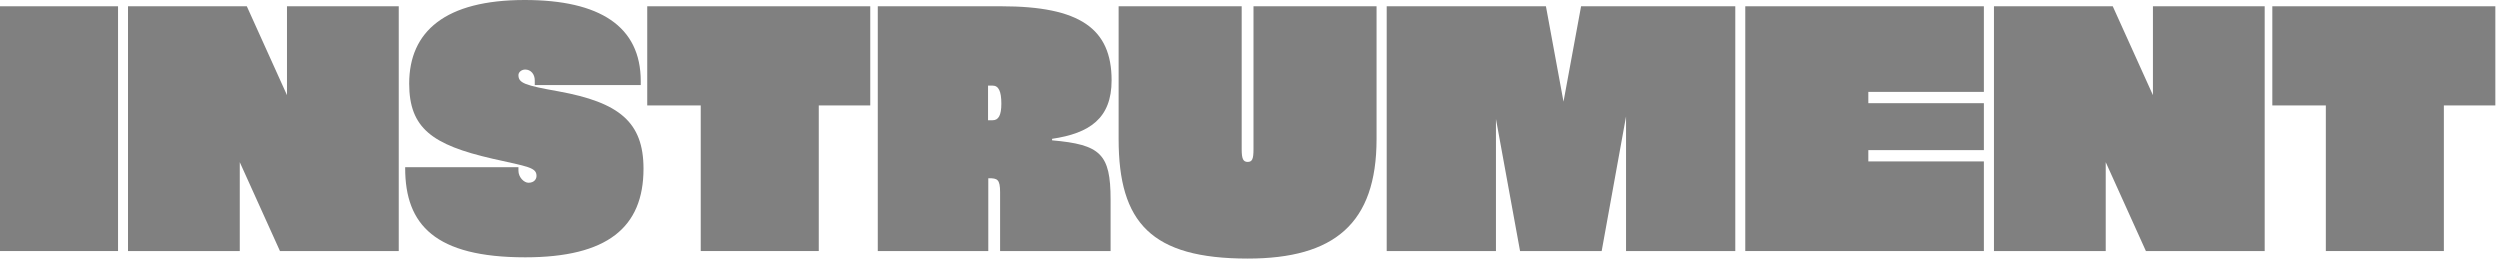 <svg width="231" height="24" viewBox="0 0 231 24" fill="none" xmlns="http://www.w3.org/2000/svg">
<path d="M0 23.196H10.907V0.58H0V23.196Z" fill="#808080"/>
<path d="M11.828 23.196H22.155V14.985L25.868 23.196H36.844V0.58H26.517V8.791L22.805 0.58H11.828V23.196Z" fill="#808080"/>
<path d="M48.53 23.776C56.118 23.776 59.46 21.015 59.46 15.588C59.46 11.273 57.209 9.464 51.616 8.443C48.484 7.886 47.904 7.678 47.904 6.935C47.904 6.657 48.205 6.425 48.53 6.425C49.041 6.425 49.412 6.843 49.412 7.423V7.863H59.205V7.492C59.205 2.436 55.422 0 48.484 0C41.151 0 37.809 2.899 37.809 7.724C37.809 11.853 39.944 13.384 45.49 14.66C48.808 15.402 49.574 15.471 49.574 16.26C49.574 16.538 49.365 16.886 48.832 16.886C48.414 16.886 47.904 16.376 47.904 15.773V15.448H37.438V15.541C37.438 20.783 40.222 23.776 48.53 23.776Z" fill="#808080"/>
<path d="M64.748 23.196H75.654V9.742H80.412V0.58H59.805V9.742H64.748V23.196Z" fill="#808080"/>
<path d="M81.107 23.196H91.318V16.469H91.365C92.153 16.469 92.409 16.562 92.409 17.768V23.196H102.619V18.441C102.619 14.219 101.691 13.361 97.212 12.966V12.827C100.67 12.317 102.712 10.948 102.712 7.423C102.712 2.644 99.788 0.58 92.525 0.58H81.107V23.196ZM91.713 11.111H91.295V7.91H91.713C92.269 7.91 92.525 8.42 92.525 9.58C92.525 10.647 92.269 11.111 91.713 11.111Z" fill="#808080"/>
<path d="M115.289 23.892C123.272 23.892 127.194 20.667 127.194 12.851V0.58H115.823V13.802C115.823 14.683 115.707 14.961 115.289 14.961C114.872 14.961 114.732 14.683 114.732 13.802V0.58H103.361V12.851C103.361 20.575 106.378 23.892 115.289 23.892Z" fill="#808080"/>
<path d="M128.131 23.196H138.226V10.995L140.453 23.196H147.995L150.246 10.763V23.196H160.341V0.58H146.092L144.468 9.394L142.844 0.58H128.131V23.196Z" fill="#808080"/>
<path d="M183.31 23.196V14.915H172.634V13.871H183.31V9.534H172.634V8.49H183.31V0.58H161.264V23.196H183.31Z" fill="#808080"/>
<path d="M184.242 23.196H194.569V14.985L198.281 23.196H209.257V0.58H198.931V8.791L195.218 0.58H184.242V23.196Z" fill="#808080"/>
<path d="M214.907 23.196H225.813V9.742H230.57V0.58H209.963V9.742H214.907V23.196Z" fill="#808080"/>
</svg>

